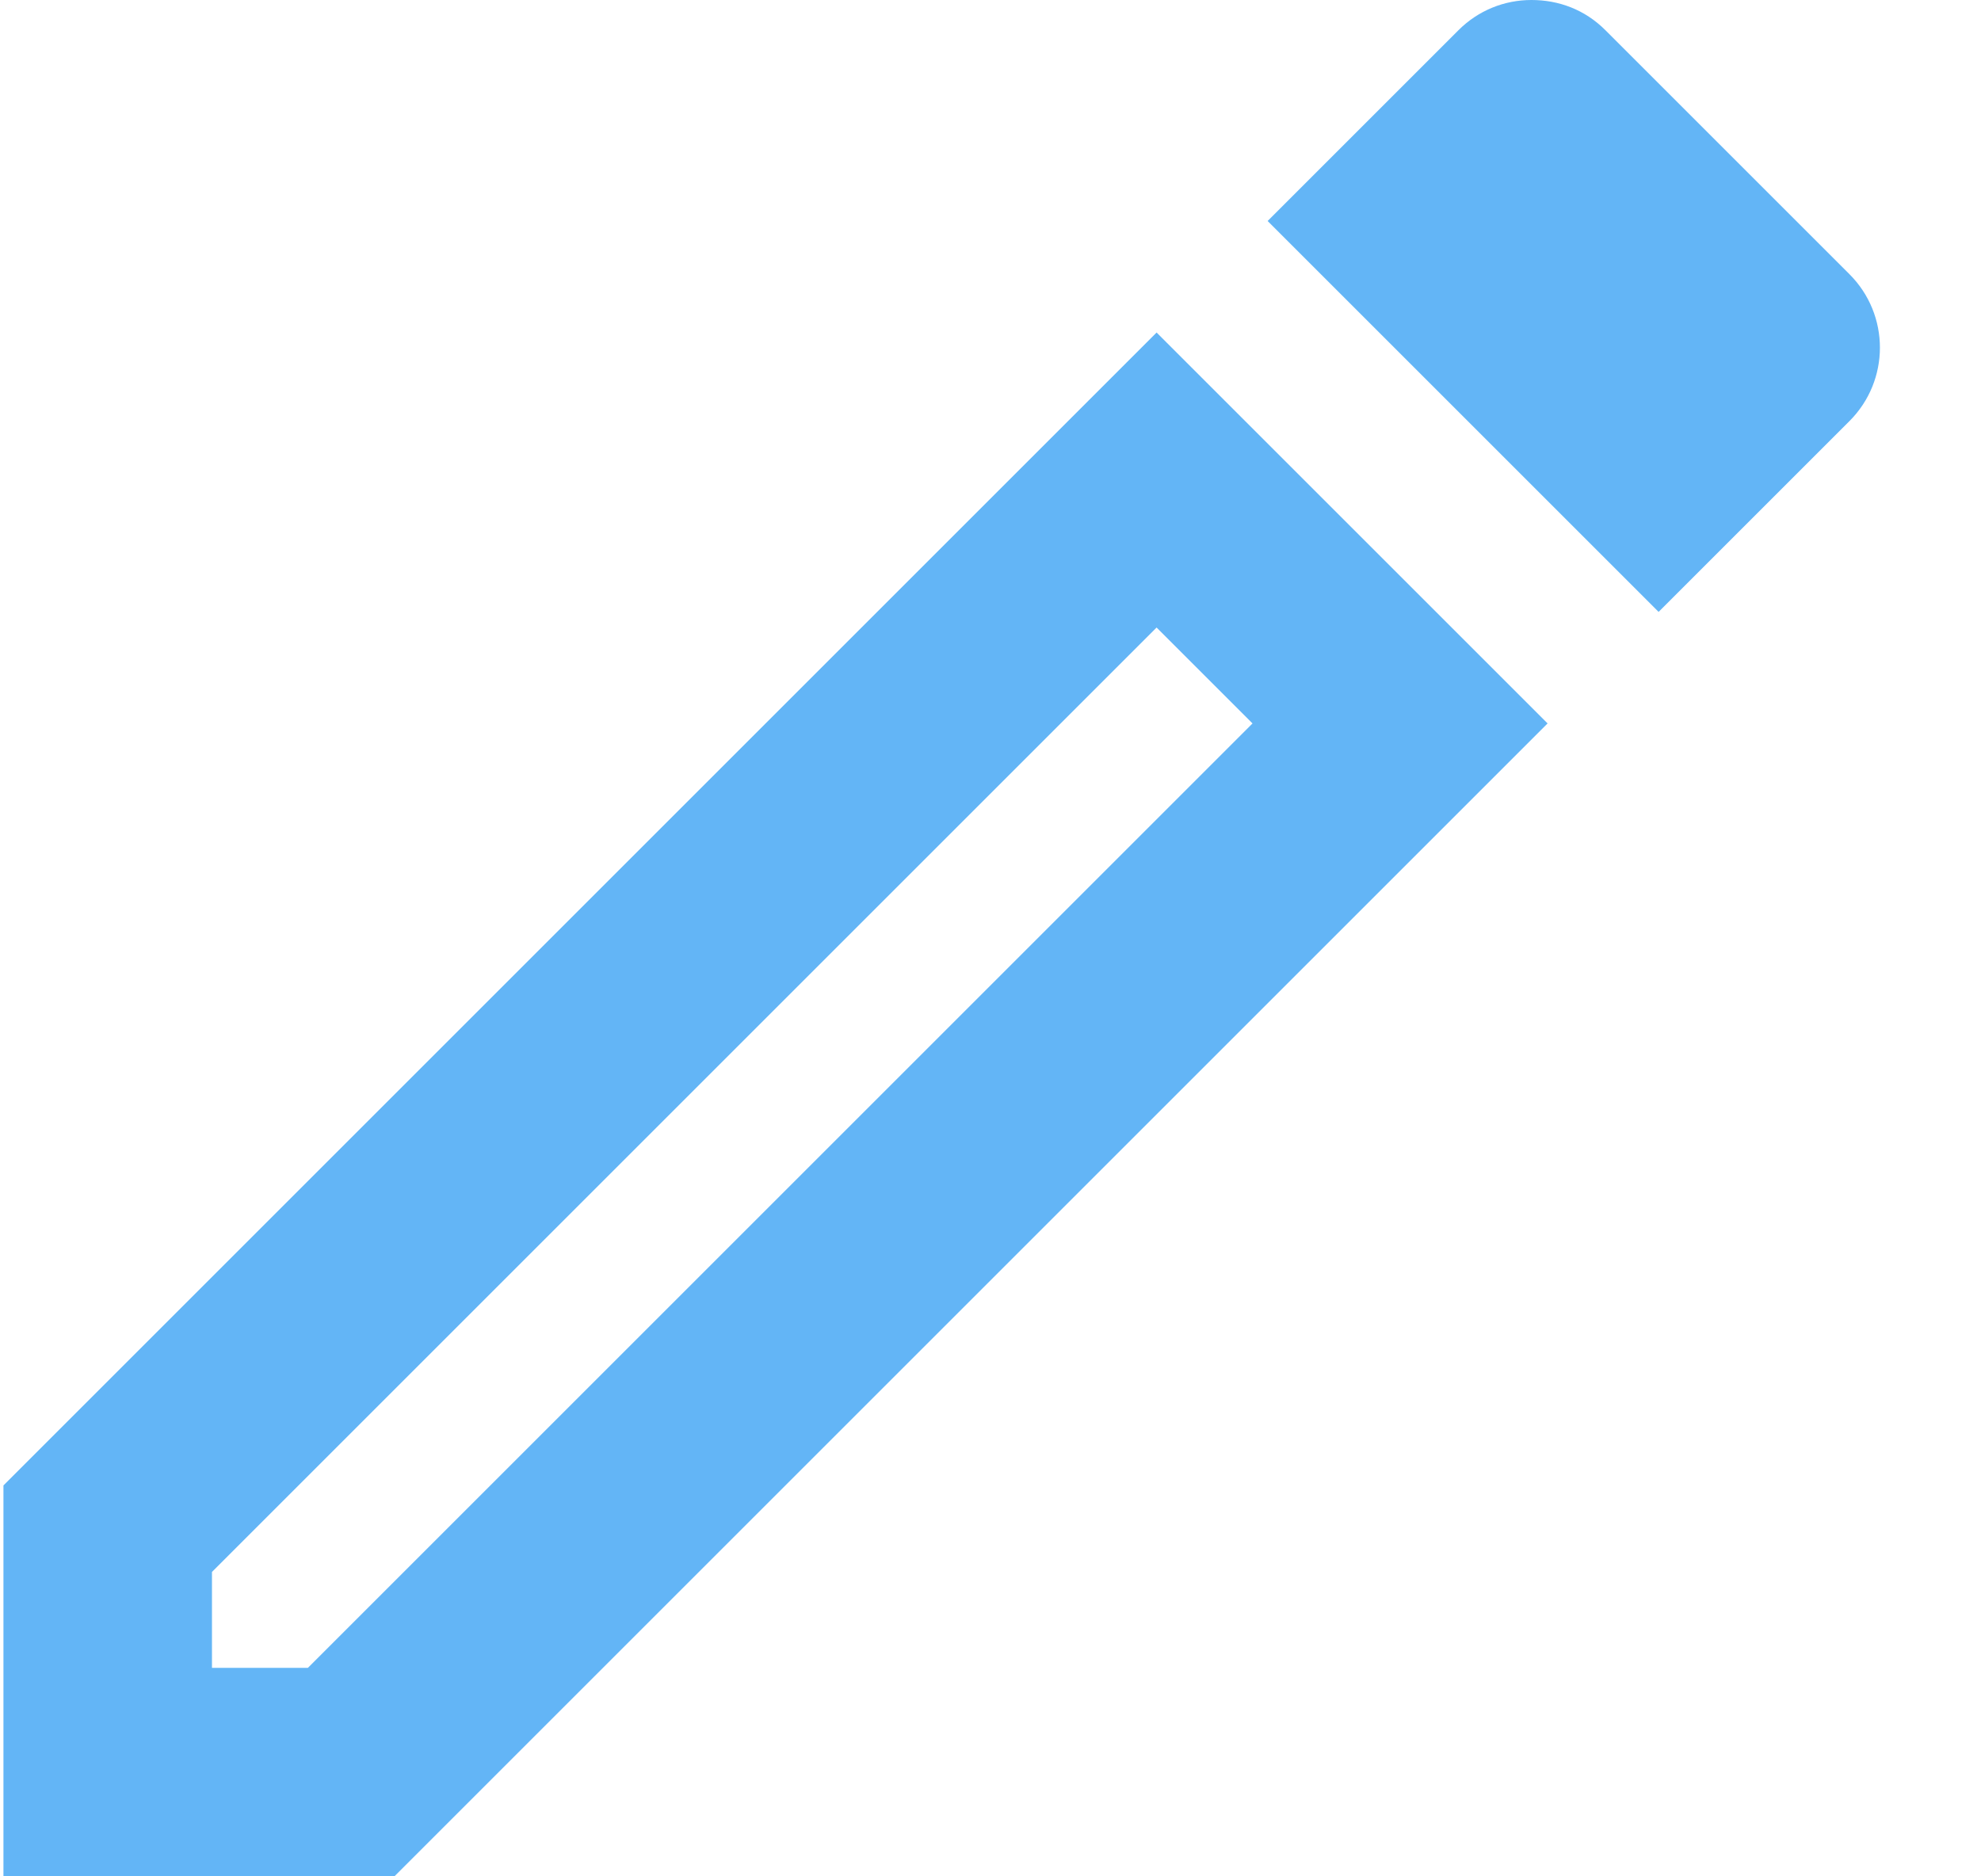 <svg width="19" height="18" viewBox="0 0 19 18" fill="none" xmlns="http://www.w3.org/2000/svg">
<path fill-rule="evenodd" clip-rule="evenodd" d="M15.398 0.29L17.738 2.63C18.128 3.02 18.128 3.65 17.738 4.04L15.908 5.87L12.158 2.12L13.988 0.29C14.178 0.1 14.428 0 14.688 0C14.948 0 15.198 0.09 15.398 0.29ZM0.033 14.25V18H3.783L14.843 6.94L11.093 3.19L0.033 14.25ZM2.953 16H2.033V15.08L11.093 6.02L12.013 6.94L2.953 16Z" fill="#63b5f6"/>
</svg>
